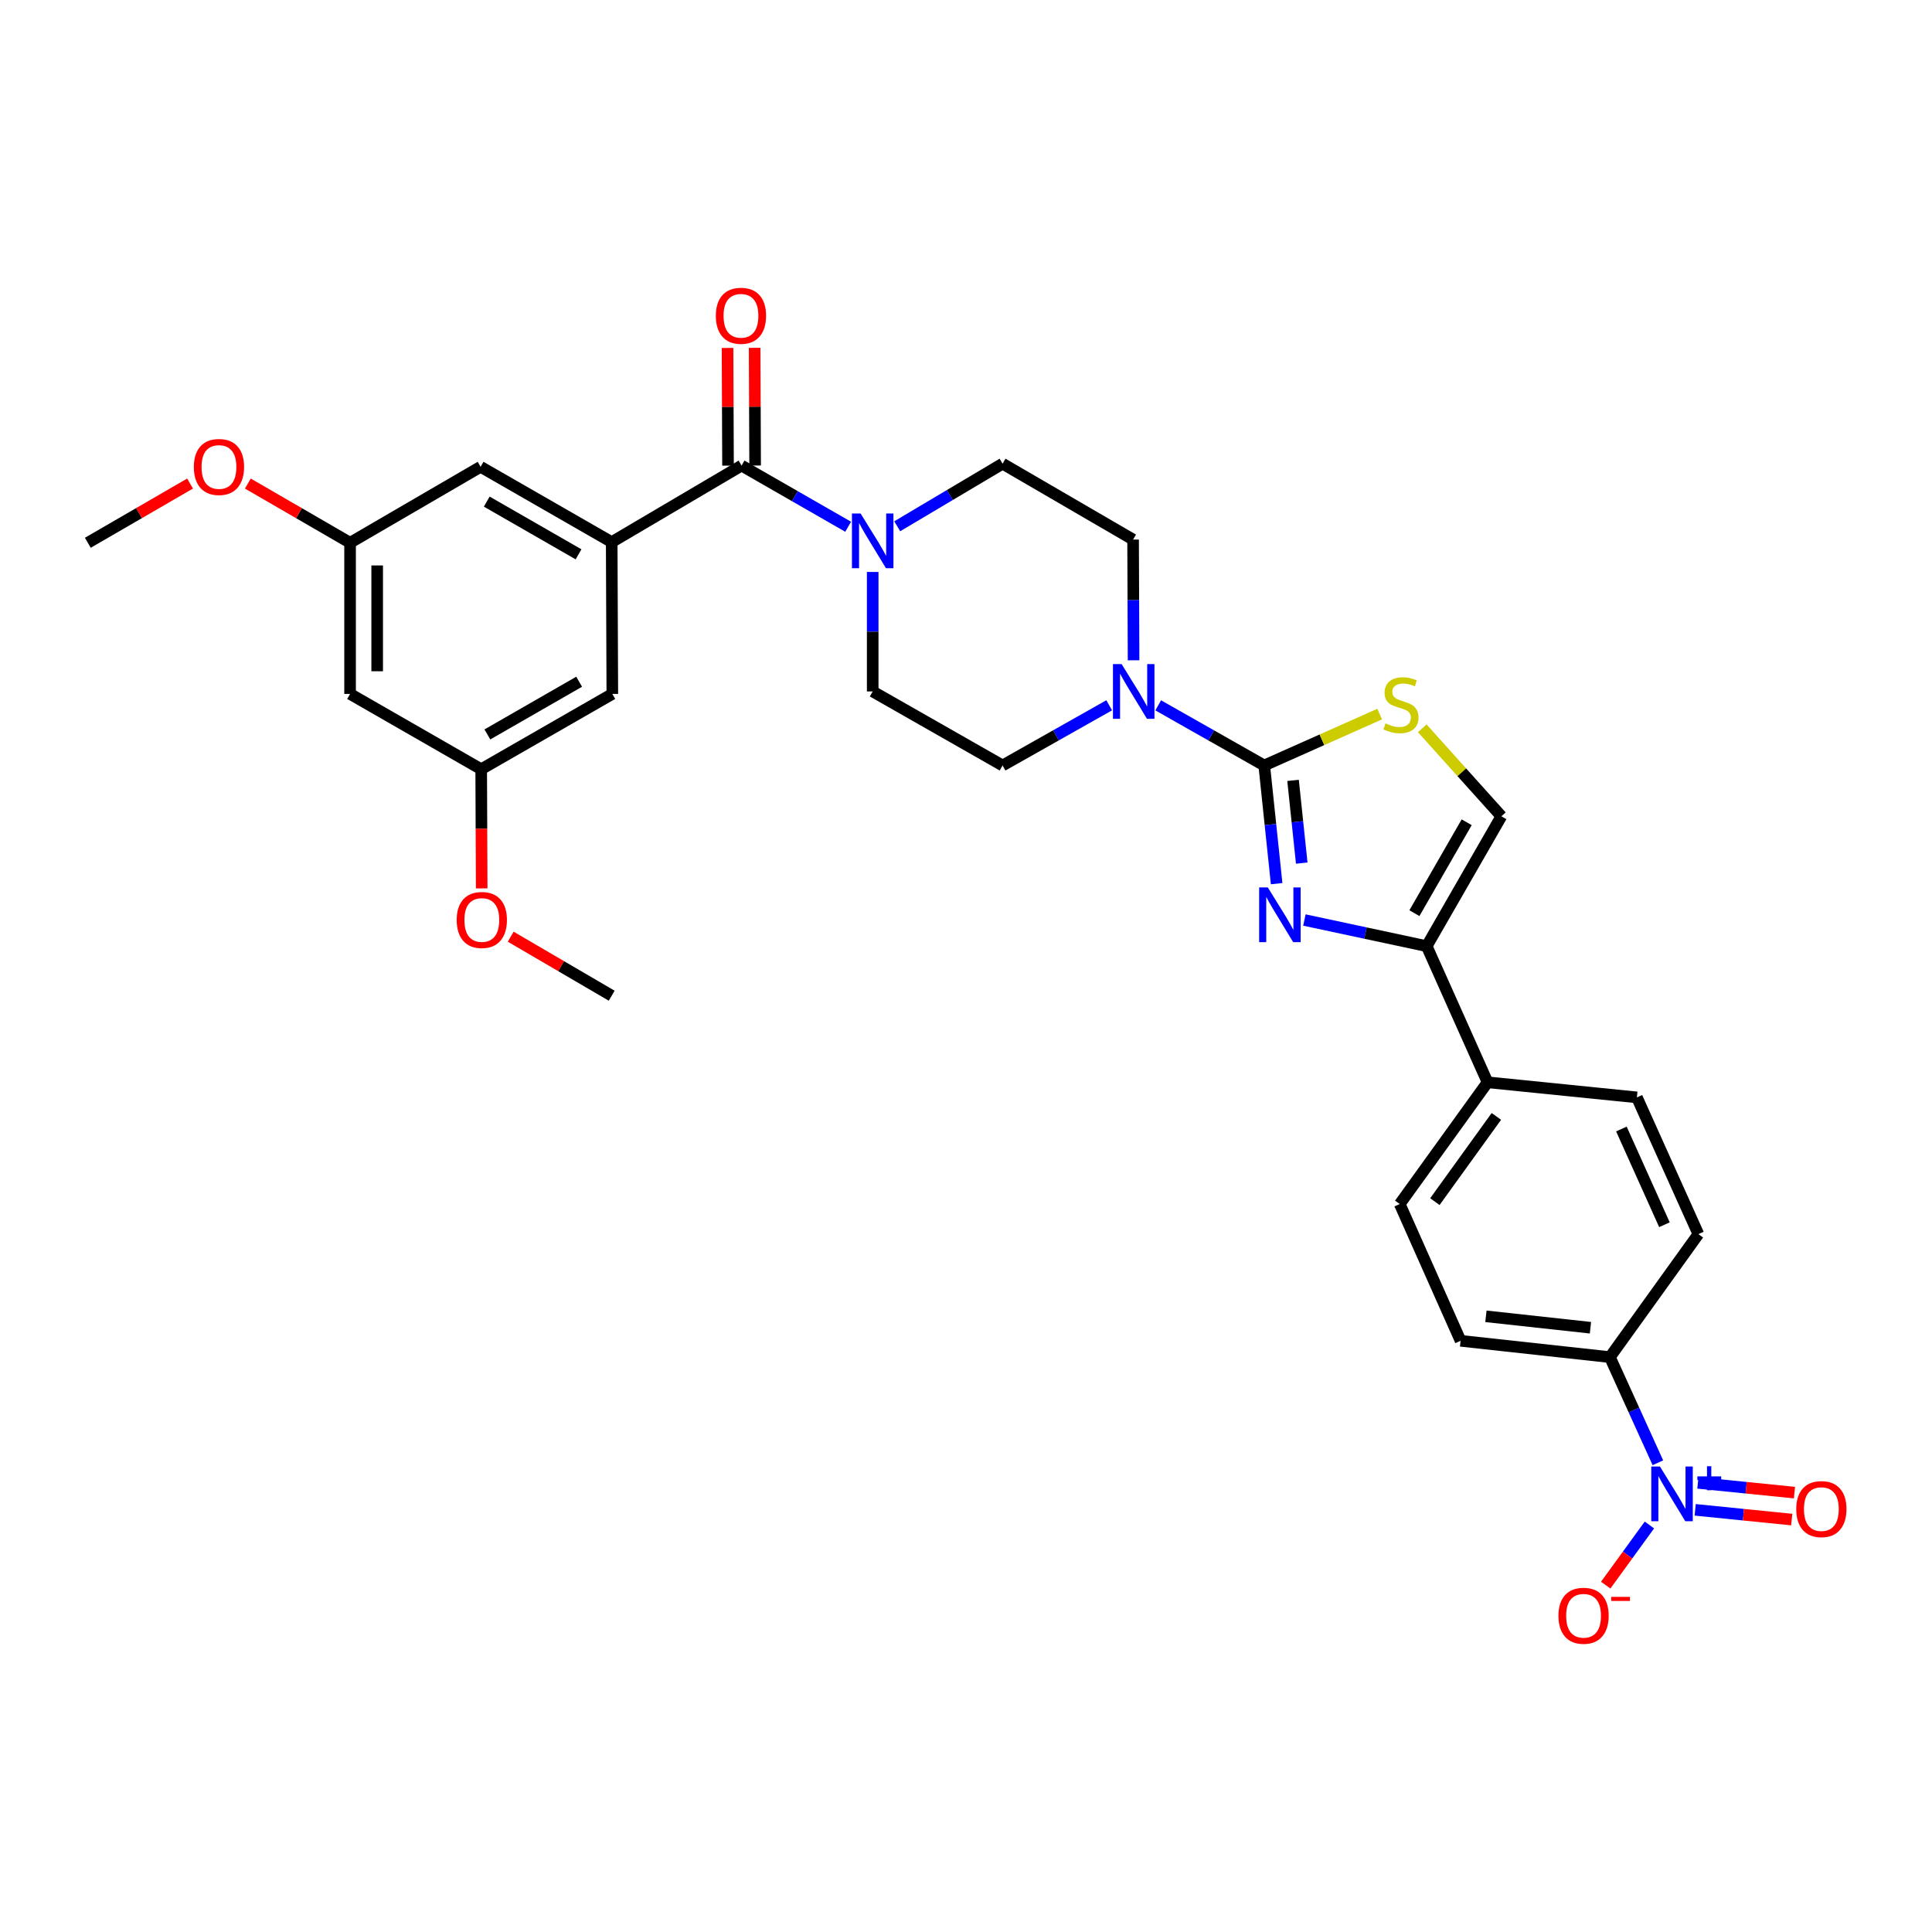 <?xml version='1.0' encoding='iso-8859-1'?>
<svg version='1.1' baseProfile='full'
              xmlns='http://www.w3.org/2000/svg'
                      xmlns:rdkit='http://www.rdkit.org/xml'
                      xmlns:xlink='http://www.w3.org/1999/xlink'
                  xml:space='preserve'
width='1000px' height='1000px' viewBox='0 0 1000 1000'>
<!-- END OF HEADER -->
<rect style='opacity:1.0;fill:#FFFFFF;stroke:none' width='1000' height='1000' x='0' y='0'> </rect>
<path class='bond-0' d='M 654.369,396.209 L 657.576,426.795' style='fill:none;fill-rule:evenodd;stroke:#000000;stroke-width:6px;stroke-linecap:butt;stroke-linejoin:miter;stroke-opacity:1' />
<path class='bond-0' d='M 657.576,426.795 L 660.784,457.381' style='fill:none;fill-rule:evenodd;stroke:#0000FF;stroke-width:6px;stroke-linecap:butt;stroke-linejoin:miter;stroke-opacity:1' />
<path class='bond-0' d='M 669.282,403.922 L 671.527,425.332' style='fill:none;fill-rule:evenodd;stroke:#000000;stroke-width:6px;stroke-linecap:butt;stroke-linejoin:miter;stroke-opacity:1' />
<path class='bond-0' d='M 671.527,425.332 L 673.773,446.742' style='fill:none;fill-rule:evenodd;stroke:#0000FF;stroke-width:6px;stroke-linecap:butt;stroke-linejoin:miter;stroke-opacity:1' />
<path class='bond-4' d='M 654.369,396.209 L 684.244,382.908' style='fill:none;fill-rule:evenodd;stroke:#000000;stroke-width:6px;stroke-linecap:butt;stroke-linejoin:miter;stroke-opacity:1' />
<path class='bond-4' d='M 684.244,382.908 L 714.119,369.607' style='fill:none;fill-rule:evenodd;stroke:#CCCC00;stroke-width:6px;stroke-linecap:butt;stroke-linejoin:miter;stroke-opacity:1' />
<path class='bond-5' d='M 654.369,396.209 L 626.927,380.646' style='fill:none;fill-rule:evenodd;stroke:#000000;stroke-width:6px;stroke-linecap:butt;stroke-linejoin:miter;stroke-opacity:1' />
<path class='bond-5' d='M 626.927,380.646 L 599.486,365.084' style='fill:none;fill-rule:evenodd;stroke:#0000FF;stroke-width:6px;stroke-linecap:butt;stroke-linejoin:miter;stroke-opacity:1' />
<path class='bond-3' d='M 675.156,476.196 L 706.805,482.964' style='fill:none;fill-rule:evenodd;stroke:#0000FF;stroke-width:6px;stroke-linecap:butt;stroke-linejoin:miter;stroke-opacity:1' />
<path class='bond-3' d='M 706.805,482.964 L 738.454,489.732' style='fill:none;fill-rule:evenodd;stroke:#000000;stroke-width:6px;stroke-linecap:butt;stroke-linejoin:miter;stroke-opacity:1' />
<path class='bond-1' d='M 858.124,757.126 L 845.705,729.786' style='fill:none;fill-rule:evenodd;stroke:#0000FF;stroke-width:6px;stroke-linecap:butt;stroke-linejoin:miter;stroke-opacity:1' />
<path class='bond-1' d='M 845.705,729.786 L 833.286,702.447' style='fill:none;fill-rule:evenodd;stroke:#000000;stroke-width:6px;stroke-linecap:butt;stroke-linejoin:miter;stroke-opacity:1' />
<path class='bond-10' d='M 853.733,789.337 L 842.421,804.901' style='fill:none;fill-rule:evenodd;stroke:#0000FF;stroke-width:6px;stroke-linecap:butt;stroke-linejoin:miter;stroke-opacity:1' />
<path class='bond-10' d='M 842.421,804.901 L 831.109,820.466' style='fill:none;fill-rule:evenodd;stroke:#FF0000;stroke-width:6px;stroke-linecap:butt;stroke-linejoin:miter;stroke-opacity:1' />
<path class='bond-12' d='M 877.418,781.486 L 902.41,784.006' style='fill:none;fill-rule:evenodd;stroke:#0000FF;stroke-width:6px;stroke-linecap:butt;stroke-linejoin:miter;stroke-opacity:1' />
<path class='bond-12' d='M 902.41,784.006 L 927.402,786.526' style='fill:none;fill-rule:evenodd;stroke:#FF0000;stroke-width:6px;stroke-linecap:butt;stroke-linejoin:miter;stroke-opacity:1' />
<path class='bond-12' d='M 878.825,767.53 L 903.817,770.05' style='fill:none;fill-rule:evenodd;stroke:#0000FF;stroke-width:6px;stroke-linecap:butt;stroke-linejoin:miter;stroke-opacity:1' />
<path class='bond-12' d='M 903.817,770.05 L 928.809,772.57' style='fill:none;fill-rule:evenodd;stroke:#FF0000;stroke-width:6px;stroke-linecap:butt;stroke-linejoin:miter;stroke-opacity:1' />
<path class='bond-2' d='M 383.838,240.982 L 411.424,256.817' style='fill:none;fill-rule:evenodd;stroke:#000000;stroke-width:6px;stroke-linecap:butt;stroke-linejoin:miter;stroke-opacity:1' />
<path class='bond-2' d='M 411.424,256.817 L 439.01,272.651' style='fill:none;fill-rule:evenodd;stroke:#0000FF;stroke-width:6px;stroke-linecap:butt;stroke-linejoin:miter;stroke-opacity:1' />
<path class='bond-6' d='M 383.838,240.982 L 316.616,280.601' style='fill:none;fill-rule:evenodd;stroke:#000000;stroke-width:6px;stroke-linecap:butt;stroke-linejoin:miter;stroke-opacity:1' />
<path class='bond-19' d='M 390.851,240.953 L 390.726,210.495' style='fill:none;fill-rule:evenodd;stroke:#000000;stroke-width:6px;stroke-linecap:butt;stroke-linejoin:miter;stroke-opacity:1' />
<path class='bond-19' d='M 390.726,210.495 L 390.601,180.036' style='fill:none;fill-rule:evenodd;stroke:#FF0000;stroke-width:6px;stroke-linecap:butt;stroke-linejoin:miter;stroke-opacity:1' />
<path class='bond-19' d='M 376.824,241.011 L 376.699,210.553' style='fill:none;fill-rule:evenodd;stroke:#000000;stroke-width:6px;stroke-linecap:butt;stroke-linejoin:miter;stroke-opacity:1' />
<path class='bond-19' d='M 376.699,210.553 L 376.574,180.094' style='fill:none;fill-rule:evenodd;stroke:#FF0000;stroke-width:6px;stroke-linecap:butt;stroke-linejoin:miter;stroke-opacity:1' />
<path class='bond-11' d='M 738.454,489.732 L 769.961,560.195' style='fill:none;fill-rule:evenodd;stroke:#000000;stroke-width:6px;stroke-linecap:butt;stroke-linejoin:miter;stroke-opacity:1' />
<path class='bond-31' d='M 738.454,489.732 L 777.107,422.51' style='fill:none;fill-rule:evenodd;stroke:#000000;stroke-width:6px;stroke-linecap:butt;stroke-linejoin:miter;stroke-opacity:1' />
<path class='bond-31' d='M 732.092,472.656 L 759.149,425.601' style='fill:none;fill-rule:evenodd;stroke:#000000;stroke-width:6px;stroke-linecap:butt;stroke-linejoin:miter;stroke-opacity:1' />
<path class='bond-8' d='M 736.159,376.964 L 756.633,399.737' style='fill:none;fill-rule:evenodd;stroke:#CCCC00;stroke-width:6px;stroke-linecap:butt;stroke-linejoin:miter;stroke-opacity:1' />
<path class='bond-8' d='M 756.633,399.737 L 777.107,422.51' style='fill:none;fill-rule:evenodd;stroke:#000000;stroke-width:6px;stroke-linecap:butt;stroke-linejoin:miter;stroke-opacity:1' />
<path class='bond-15' d='M 574.116,365.055 L 546.526,380.632' style='fill:none;fill-rule:evenodd;stroke:#0000FF;stroke-width:6px;stroke-linecap:butt;stroke-linejoin:miter;stroke-opacity:1' />
<path class='bond-15' d='M 546.526,380.632 L 518.936,396.209' style='fill:none;fill-rule:evenodd;stroke:#000000;stroke-width:6px;stroke-linecap:butt;stroke-linejoin:miter;stroke-opacity:1' />
<path class='bond-16' d='M 586.738,341.766 L 586.612,310.529' style='fill:none;fill-rule:evenodd;stroke:#0000FF;stroke-width:6px;stroke-linecap:butt;stroke-linejoin:miter;stroke-opacity:1' />
<path class='bond-16' d='M 586.612,310.529 L 586.485,279.292' style='fill:none;fill-rule:evenodd;stroke:#000000;stroke-width:6px;stroke-linecap:butt;stroke-linejoin:miter;stroke-opacity:1' />
<path class='bond-13' d='M 316.616,280.601 L 248.748,241.621' style='fill:none;fill-rule:evenodd;stroke:#000000;stroke-width:6px;stroke-linecap:butt;stroke-linejoin:miter;stroke-opacity:1' />
<path class='bond-13' d='M 299.45,286.918 L 251.942,259.632' style='fill:none;fill-rule:evenodd;stroke:#000000;stroke-width:6px;stroke-linecap:butt;stroke-linejoin:miter;stroke-opacity:1' />
<path class='bond-14' d='M 316.616,280.601 L 316.936,359.177' style='fill:none;fill-rule:evenodd;stroke:#000000;stroke-width:6px;stroke-linecap:butt;stroke-linejoin:miter;stroke-opacity:1' />
<path class='bond-7' d='M 464.401,272.397 L 491.668,256.199' style='fill:none;fill-rule:evenodd;stroke:#0000FF;stroke-width:6px;stroke-linecap:butt;stroke-linejoin:miter;stroke-opacity:1' />
<path class='bond-7' d='M 491.668,256.199 L 518.936,240' style='fill:none;fill-rule:evenodd;stroke:#000000;stroke-width:6px;stroke-linecap:butt;stroke-linejoin:miter;stroke-opacity:1' />
<path class='bond-32' d='M 451.706,296.048 L 451.706,326.97' style='fill:none;fill-rule:evenodd;stroke:#0000FF;stroke-width:6px;stroke-linecap:butt;stroke-linejoin:miter;stroke-opacity:1' />
<path class='bond-32' d='M 451.706,326.97 L 451.706,357.891' style='fill:none;fill-rule:evenodd;stroke:#000000;stroke-width:6px;stroke-linecap:butt;stroke-linejoin:miter;stroke-opacity:1' />
<path class='bond-9' d='M 833.286,702.447 L 755.996,693.999' style='fill:none;fill-rule:evenodd;stroke:#000000;stroke-width:6px;stroke-linecap:butt;stroke-linejoin:miter;stroke-opacity:1' />
<path class='bond-9' d='M 823.216,687.235 L 769.113,681.322' style='fill:none;fill-rule:evenodd;stroke:#000000;stroke-width:6px;stroke-linecap:butt;stroke-linejoin:miter;stroke-opacity:1' />
<path class='bond-33' d='M 833.286,702.447 L 879.077,638.779' style='fill:none;fill-rule:evenodd;stroke:#000000;stroke-width:6px;stroke-linecap:butt;stroke-linejoin:miter;stroke-opacity:1' />
<path class='bond-25' d='M 769.961,560.195 L 847.251,568.004' style='fill:none;fill-rule:evenodd;stroke:#000000;stroke-width:6px;stroke-linecap:butt;stroke-linejoin:miter;stroke-opacity:1' />
<path class='bond-26' d='M 769.961,560.195 L 724.497,623.201' style='fill:none;fill-rule:evenodd;stroke:#000000;stroke-width:6px;stroke-linecap:butt;stroke-linejoin:miter;stroke-opacity:1' />
<path class='bond-26' d='M 774.516,577.854 L 742.691,621.958' style='fill:none;fill-rule:evenodd;stroke:#000000;stroke-width:6px;stroke-linecap:butt;stroke-linejoin:miter;stroke-opacity:1' />
<path class='bond-22' d='M 248.748,241.621 L 181.199,280.936' style='fill:none;fill-rule:evenodd;stroke:#000000;stroke-width:6px;stroke-linecap:butt;stroke-linejoin:miter;stroke-opacity:1' />
<path class='bond-21' d='M 316.936,359.177 L 249.067,398.157' style='fill:none;fill-rule:evenodd;stroke:#000000;stroke-width:6px;stroke-linecap:butt;stroke-linejoin:miter;stroke-opacity:1' />
<path class='bond-21' d='M 299.769,352.86 L 252.262,380.146' style='fill:none;fill-rule:evenodd;stroke:#000000;stroke-width:6px;stroke-linecap:butt;stroke-linejoin:miter;stroke-opacity:1' />
<path class='bond-18' d='M 518.936,396.209 L 451.706,357.891' style='fill:none;fill-rule:evenodd;stroke:#000000;stroke-width:6px;stroke-linecap:butt;stroke-linejoin:miter;stroke-opacity:1' />
<path class='bond-17' d='M 586.485,279.292 L 518.936,240' style='fill:none;fill-rule:evenodd;stroke:#000000;stroke-width:6px;stroke-linecap:butt;stroke-linejoin:miter;stroke-opacity:1' />
<path class='bond-20' d='M 181.199,359.177 L 249.067,398.157' style='fill:none;fill-rule:evenodd;stroke:#000000;stroke-width:6px;stroke-linecap:butt;stroke-linejoin:miter;stroke-opacity:1' />
<path class='bond-34' d='M 181.199,359.177 L 181.199,280.936' style='fill:none;fill-rule:evenodd;stroke:#000000;stroke-width:6px;stroke-linecap:butt;stroke-linejoin:miter;stroke-opacity:1' />
<path class='bond-34' d='M 195.226,347.441 L 195.226,292.672' style='fill:none;fill-rule:evenodd;stroke:#000000;stroke-width:6px;stroke-linecap:butt;stroke-linejoin:miter;stroke-opacity:1' />
<path class='bond-28' d='M 249.067,398.157 L 249.194,428.991' style='fill:none;fill-rule:evenodd;stroke:#000000;stroke-width:6px;stroke-linecap:butt;stroke-linejoin:miter;stroke-opacity:1' />
<path class='bond-28' d='M 249.194,428.991 L 249.32,459.826' style='fill:none;fill-rule:evenodd;stroke:#FF0000;stroke-width:6px;stroke-linecap:butt;stroke-linejoin:miter;stroke-opacity:1' />
<path class='bond-27' d='M 181.199,280.936 L 154.745,265.612' style='fill:none;fill-rule:evenodd;stroke:#000000;stroke-width:6px;stroke-linecap:butt;stroke-linejoin:miter;stroke-opacity:1' />
<path class='bond-27' d='M 154.745,265.612 L 128.292,250.288' style='fill:none;fill-rule:evenodd;stroke:#FF0000;stroke-width:6px;stroke-linecap:butt;stroke-linejoin:miter;stroke-opacity:1' />
<path class='bond-23' d='M 879.077,638.779 L 847.251,568.004' style='fill:none;fill-rule:evenodd;stroke:#000000;stroke-width:6px;stroke-linecap:butt;stroke-linejoin:miter;stroke-opacity:1' />
<path class='bond-23' d='M 861.51,633.915 L 839.231,584.373' style='fill:none;fill-rule:evenodd;stroke:#000000;stroke-width:6px;stroke-linecap:butt;stroke-linejoin:miter;stroke-opacity:1' />
<path class='bond-24' d='M 755.996,693.999 L 724.497,623.201' style='fill:none;fill-rule:evenodd;stroke:#000000;stroke-width:6px;stroke-linecap:butt;stroke-linejoin:miter;stroke-opacity:1' />
<path class='bond-29' d='M 98.37,250.287 L 71.912,265.612' style='fill:none;fill-rule:evenodd;stroke:#FF0000;stroke-width:6px;stroke-linecap:butt;stroke-linejoin:miter;stroke-opacity:1' />
<path class='bond-29' d='M 71.912,265.612 L 45.455,280.936' style='fill:none;fill-rule:evenodd;stroke:#000000;stroke-width:6px;stroke-linecap:butt;stroke-linejoin:miter;stroke-opacity:1' />
<path class='bond-30' d='M 264.334,484.828 L 290.475,500.103' style='fill:none;fill-rule:evenodd;stroke:#FF0000;stroke-width:6px;stroke-linecap:butt;stroke-linejoin:miter;stroke-opacity:1' />
<path class='bond-30' d='M 290.475,500.103 L 316.616,515.378' style='fill:none;fill-rule:evenodd;stroke:#000000;stroke-width:6px;stroke-linecap:butt;stroke-linejoin:miter;stroke-opacity:1' />
<path  class='atom-1' d='M 656.213 459.323
L 665.493 474.323
Q 666.413 475.803, 667.893 478.483
Q 669.373 481.163, 669.453 481.323
L 669.453 459.323
L 673.213 459.323
L 673.213 487.643
L 669.333 487.643
L 659.373 471.243
Q 658.213 469.323, 656.973 467.123
Q 655.773 464.923, 655.413 464.243
L 655.413 487.643
L 651.733 487.643
L 651.733 459.323
L 656.213 459.323
' fill='#0000FF'/>
<path  class='atom-2' d='M 859.179 759.07
L 868.459 774.07
Q 869.379 775.55, 870.859 778.23
Q 872.339 780.91, 872.419 781.07
L 872.419 759.07
L 876.179 759.07
L 876.179 787.39
L 872.299 787.39
L 862.339 770.99
Q 861.179 769.07, 859.939 766.87
Q 858.739 764.67, 858.379 763.99
L 858.379 787.39
L 854.699 787.39
L 854.699 759.07
L 859.179 759.07
' fill='#0000FF'/>
<path  class='atom-2' d='M 878.555 764.174
L 883.545 764.174
L 883.545 758.921
L 885.762 758.921
L 885.762 764.174
L 890.884 764.174
L 890.884 766.075
L 885.762 766.075
L 885.762 771.355
L 883.545 771.355
L 883.545 766.075
L 878.555 766.075
L 878.555 764.174
' fill='#0000FF'/>
<path  class='atom-5' d='M 717.136 374.422
Q 717.456 374.542, 718.776 375.102
Q 720.096 375.662, 721.536 376.022
Q 723.016 376.342, 724.456 376.342
Q 727.136 376.342, 728.696 375.062
Q 730.256 373.742, 730.256 371.462
Q 730.256 369.902, 729.456 368.942
Q 728.696 367.982, 727.496 367.462
Q 726.296 366.942, 724.296 366.342
Q 721.776 365.582, 720.256 364.862
Q 718.776 364.142, 717.696 362.622
Q 716.656 361.102, 716.656 358.542
Q 716.656 354.982, 719.056 352.782
Q 721.496 350.582, 726.296 350.582
Q 729.576 350.582, 733.296 352.142
L 732.376 355.222
Q 728.976 353.822, 726.416 353.822
Q 723.656 353.822, 722.136 354.982
Q 720.616 356.102, 720.656 358.062
Q 720.656 359.582, 721.416 360.502
Q 722.216 361.422, 723.336 361.942
Q 724.496 362.462, 726.416 363.062
Q 728.976 363.862, 730.496 364.662
Q 732.016 365.462, 733.096 367.102
Q 734.216 368.702, 734.216 371.462
Q 734.216 375.382, 731.576 377.502
Q 728.976 379.582, 724.616 379.582
Q 722.096 379.582, 720.176 379.022
Q 718.296 378.502, 716.056 377.582
L 717.136 374.422
' fill='#CCCC00'/>
<path  class='atom-6' d='M 580.544 343.731
L 589.824 358.731
Q 590.744 360.211, 592.224 362.891
Q 593.704 365.571, 593.784 365.731
L 593.784 343.731
L 597.544 343.731
L 597.544 372.051
L 593.664 372.051
L 583.704 355.651
Q 582.544 353.731, 581.304 351.531
Q 580.104 349.331, 579.744 348.651
L 579.744 372.051
L 576.064 372.051
L 576.064 343.731
L 580.544 343.731
' fill='#0000FF'/>
<path  class='atom-8' d='M 445.446 265.779
L 454.726 280.779
Q 455.646 282.259, 457.126 284.939
Q 458.606 287.619, 458.686 287.779
L 458.686 265.779
L 462.446 265.779
L 462.446 294.099
L 458.566 294.099
L 448.606 277.699
Q 447.446 275.779, 446.206 273.579
Q 445.006 271.379, 444.646 270.699
L 444.646 294.099
L 440.966 294.099
L 440.966 265.779
L 445.446 265.779
' fill='#0000FF'/>
<path  class='atom-11' d='M 806.648 836.315
Q 806.648 829.515, 810.008 825.715
Q 813.368 821.915, 819.648 821.915
Q 825.928 821.915, 829.288 825.715
Q 832.648 829.515, 832.648 836.315
Q 832.648 843.195, 829.248 847.115
Q 825.848 850.995, 819.648 850.995
Q 813.408 850.995, 810.008 847.115
Q 806.648 843.235, 806.648 836.315
M 819.648 847.795
Q 823.968 847.795, 826.288 844.915
Q 828.648 841.995, 828.648 836.315
Q 828.648 830.755, 826.288 827.955
Q 823.968 825.115, 819.648 825.115
Q 815.328 825.115, 812.968 827.915
Q 810.648 830.715, 810.648 836.315
Q 810.648 842.035, 812.968 844.915
Q 815.328 847.795, 819.648 847.795
' fill='#FF0000'/>
<path  class='atom-11' d='M 833.968 826.538
L 843.657 826.538
L 843.657 828.65
L 833.968 828.65
L 833.968 826.538
' fill='#FF0000'/>
<path  class='atom-13' d='M 929.729 781.102
Q 929.729 774.302, 933.089 770.502
Q 936.449 766.702, 942.729 766.702
Q 949.009 766.702, 952.369 770.502
Q 955.729 774.302, 955.729 781.102
Q 955.729 787.982, 952.329 791.902
Q 948.929 795.782, 942.729 795.782
Q 936.489 795.782, 933.089 791.902
Q 929.729 788.022, 929.729 781.102
M 942.729 792.582
Q 947.049 792.582, 949.369 789.702
Q 951.729 786.782, 951.729 781.102
Q 951.729 775.542, 949.369 772.742
Q 947.049 769.902, 942.729 769.902
Q 938.409 769.902, 936.049 772.702
Q 933.729 775.502, 933.729 781.102
Q 933.729 786.822, 936.049 789.702
Q 938.409 792.582, 942.729 792.582
' fill='#FF0000'/>
<path  class='atom-20' d='M 370.518 163.445
Q 370.518 156.645, 373.878 152.845
Q 377.238 149.045, 383.518 149.045
Q 389.798 149.045, 393.158 152.845
Q 396.518 156.645, 396.518 163.445
Q 396.518 170.325, 393.118 174.245
Q 389.718 178.125, 383.518 178.125
Q 377.278 178.125, 373.878 174.245
Q 370.518 170.365, 370.518 163.445
M 383.518 174.925
Q 387.838 174.925, 390.158 172.045
Q 392.518 169.125, 392.518 163.445
Q 392.518 157.885, 390.158 155.085
Q 387.838 152.245, 383.518 152.245
Q 379.198 152.245, 376.838 155.045
Q 374.518 157.845, 374.518 163.445
Q 374.518 169.165, 376.838 172.045
Q 379.198 174.925, 383.518 174.925
' fill='#FF0000'/>
<path  class='atom-28' d='M 100.331 241.701
Q 100.331 234.901, 103.691 231.101
Q 107.051 227.301, 113.331 227.301
Q 119.611 227.301, 122.971 231.101
Q 126.331 234.901, 126.331 241.701
Q 126.331 248.581, 122.931 252.501
Q 119.531 256.381, 113.331 256.381
Q 107.091 256.381, 103.691 252.501
Q 100.331 248.621, 100.331 241.701
M 113.331 253.181
Q 117.651 253.181, 119.971 250.301
Q 122.331 247.381, 122.331 241.701
Q 122.331 236.141, 119.971 233.341
Q 117.651 230.501, 113.331 230.501
Q 109.011 230.501, 106.651 233.301
Q 104.331 236.101, 104.331 241.701
Q 104.331 247.421, 106.651 250.301
Q 109.011 253.181, 113.331 253.181
' fill='#FF0000'/>
<path  class='atom-29' d='M 236.387 476.174
Q 236.387 469.374, 239.747 465.574
Q 243.107 461.774, 249.387 461.774
Q 255.667 461.774, 259.027 465.574
Q 262.387 469.374, 262.387 476.174
Q 262.387 483.054, 258.987 486.974
Q 255.587 490.854, 249.387 490.854
Q 243.147 490.854, 239.747 486.974
Q 236.387 483.094, 236.387 476.174
M 249.387 487.654
Q 253.707 487.654, 256.027 484.774
Q 258.387 481.854, 258.387 476.174
Q 258.387 470.614, 256.027 467.814
Q 253.707 464.974, 249.387 464.974
Q 245.067 464.974, 242.707 467.774
Q 240.387 470.574, 240.387 476.174
Q 240.387 481.894, 242.707 484.774
Q 245.067 487.654, 249.387 487.654
' fill='#FF0000'/>
</svg>

